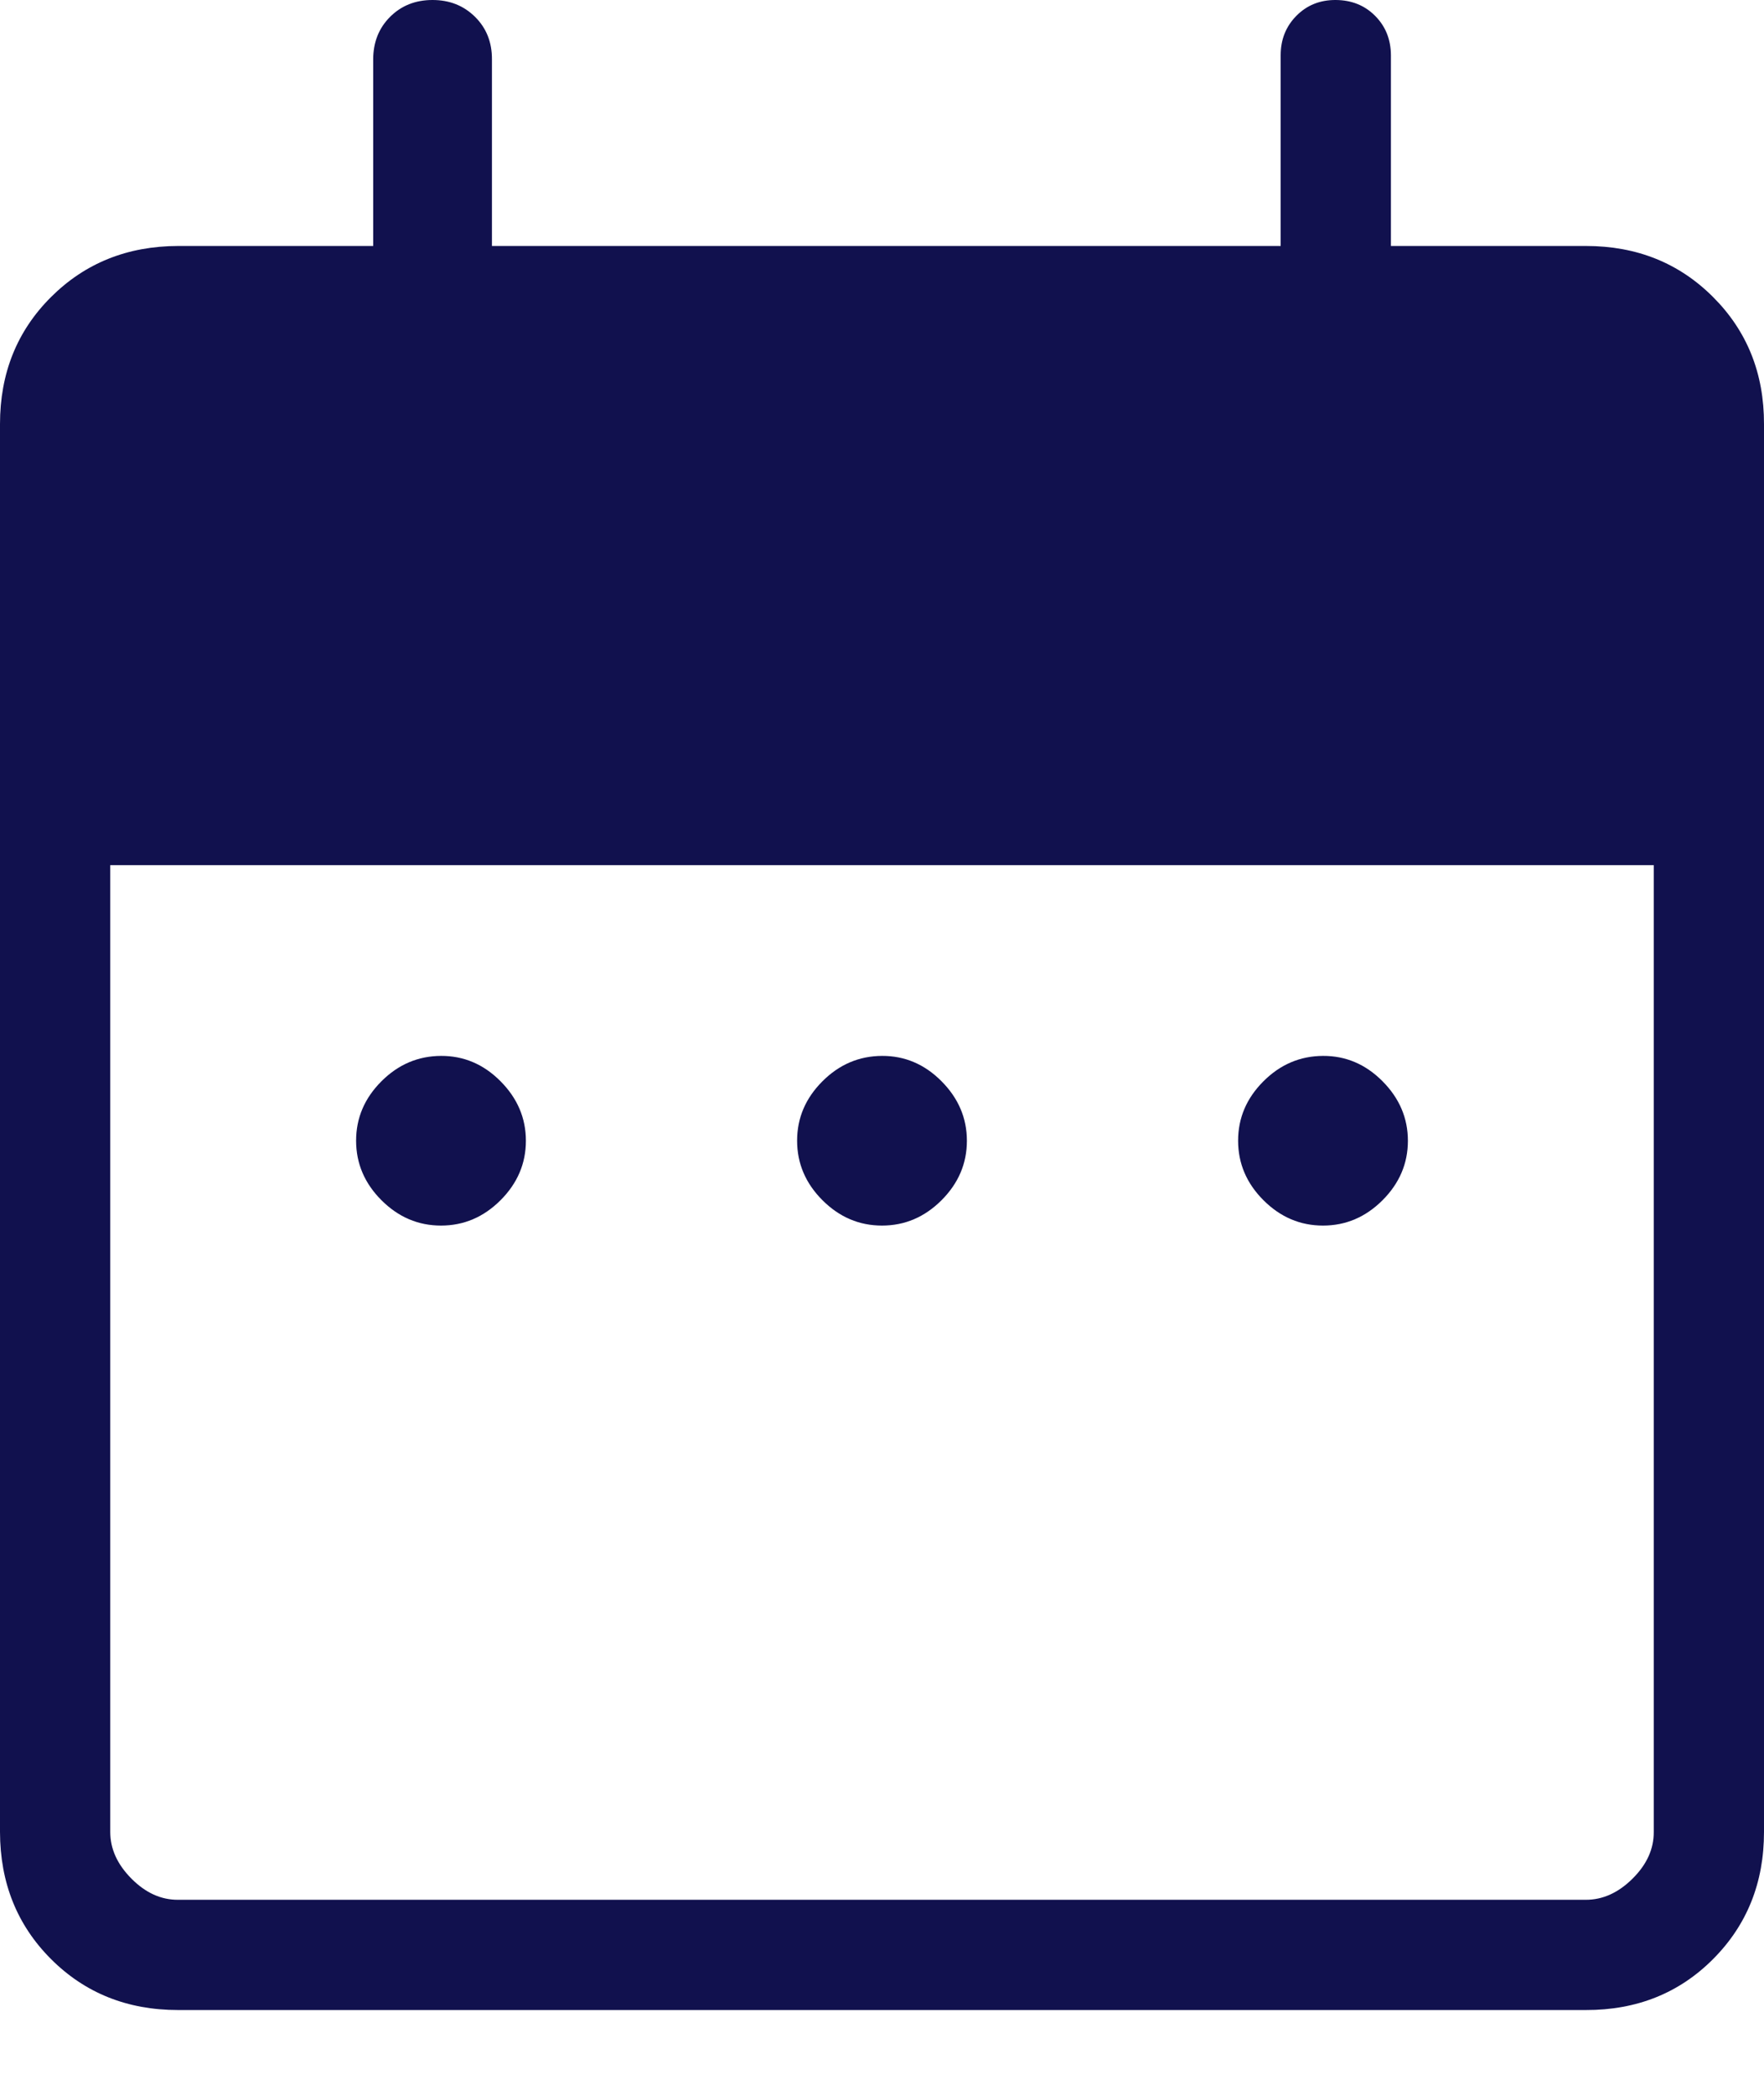 <svg width="16" height="19" viewBox="0 0 16 19" fill="none" xmlns="http://www.w3.org/2000/svg">
<path d="M4 11.116C3.793 11.116 3.613 11.039 3.46 10.886C3.307 10.733 3.23 10.553 3.23 10.346C3.23 10.139 3.307 9.96 3.46 9.807C3.613 9.654 3.793 9.578 4 9.577C4.207 9.576 4.387 9.653 4.54 9.807C4.693 9.961 4.77 10.141 4.77 10.347C4.77 10.553 4.693 10.733 4.54 10.886C4.387 11.039 4.207 11.116 4 11.116ZM8 11.116C7.793 11.116 7.613 11.039 7.46 10.886C7.307 10.733 7.23 10.553 7.23 10.346C7.23 10.139 7.307 9.96 7.46 9.807C7.613 9.654 7.793 9.578 8 9.577C8.207 9.576 8.387 9.653 8.54 9.807C8.693 9.961 8.77 10.141 8.77 10.347C8.77 10.553 8.693 10.733 8.54 10.886C8.387 11.039 8.207 11.116 8 11.116ZM12 11.116C11.793 11.116 11.613 11.039 11.46 10.886C11.307 10.733 11.23 10.553 11.23 10.346C11.23 10.139 11.307 9.96 11.46 9.807C11.613 9.654 11.793 9.578 12 9.577C12.207 9.576 12.387 9.653 12.54 9.807C12.693 9.961 12.77 10.141 12.77 10.347C12.77 10.553 12.693 10.733 12.54 10.886C12.387 11.039 12.207 11.116 12 11.116ZM1.616 18.231C1.155 18.231 0.771 18.077 0.463 17.769C0.155 17.461 0.001 17.077 0 16.616V3.846C0 3.386 0.154 3.002 0.463 2.694C0.772 2.386 1.156 2.232 1.616 2.231H3.385V0.539C3.385 0.384 3.436 0.255 3.538 0.153C3.64 0.051 3.768 6.89657e-06 3.923 6.89657e-06C4.078 6.89657e-06 4.206 0.051 4.309 0.153C4.412 0.255 4.463 0.384 4.462 0.539V2.231H11.616V0.501C11.616 0.358 11.664 0.239 11.759 0.143C11.854 0.047 11.973 -0.001 12.116 6.89657e-06C12.259 0.001 12.377 0.048 12.472 0.143C12.567 0.238 12.615 0.357 12.616 0.5V2.231H14.385C14.845 2.231 15.229 2.385 15.538 2.694C15.847 3.003 16.001 3.387 16 3.847V16.616C16 17.076 15.846 17.46 15.538 17.769C15.23 18.078 14.845 18.232 14.384 18.231H1.616ZM1.616 17.231H14.385C14.538 17.231 14.679 17.167 14.808 17.039C14.937 16.911 15.001 16.77 15 16.615V7.847H1V16.616C1 16.769 1.064 16.91 1.192 17.039C1.32 17.168 1.461 17.232 1.615 17.231" fill="#11114E"/>
</svg>
